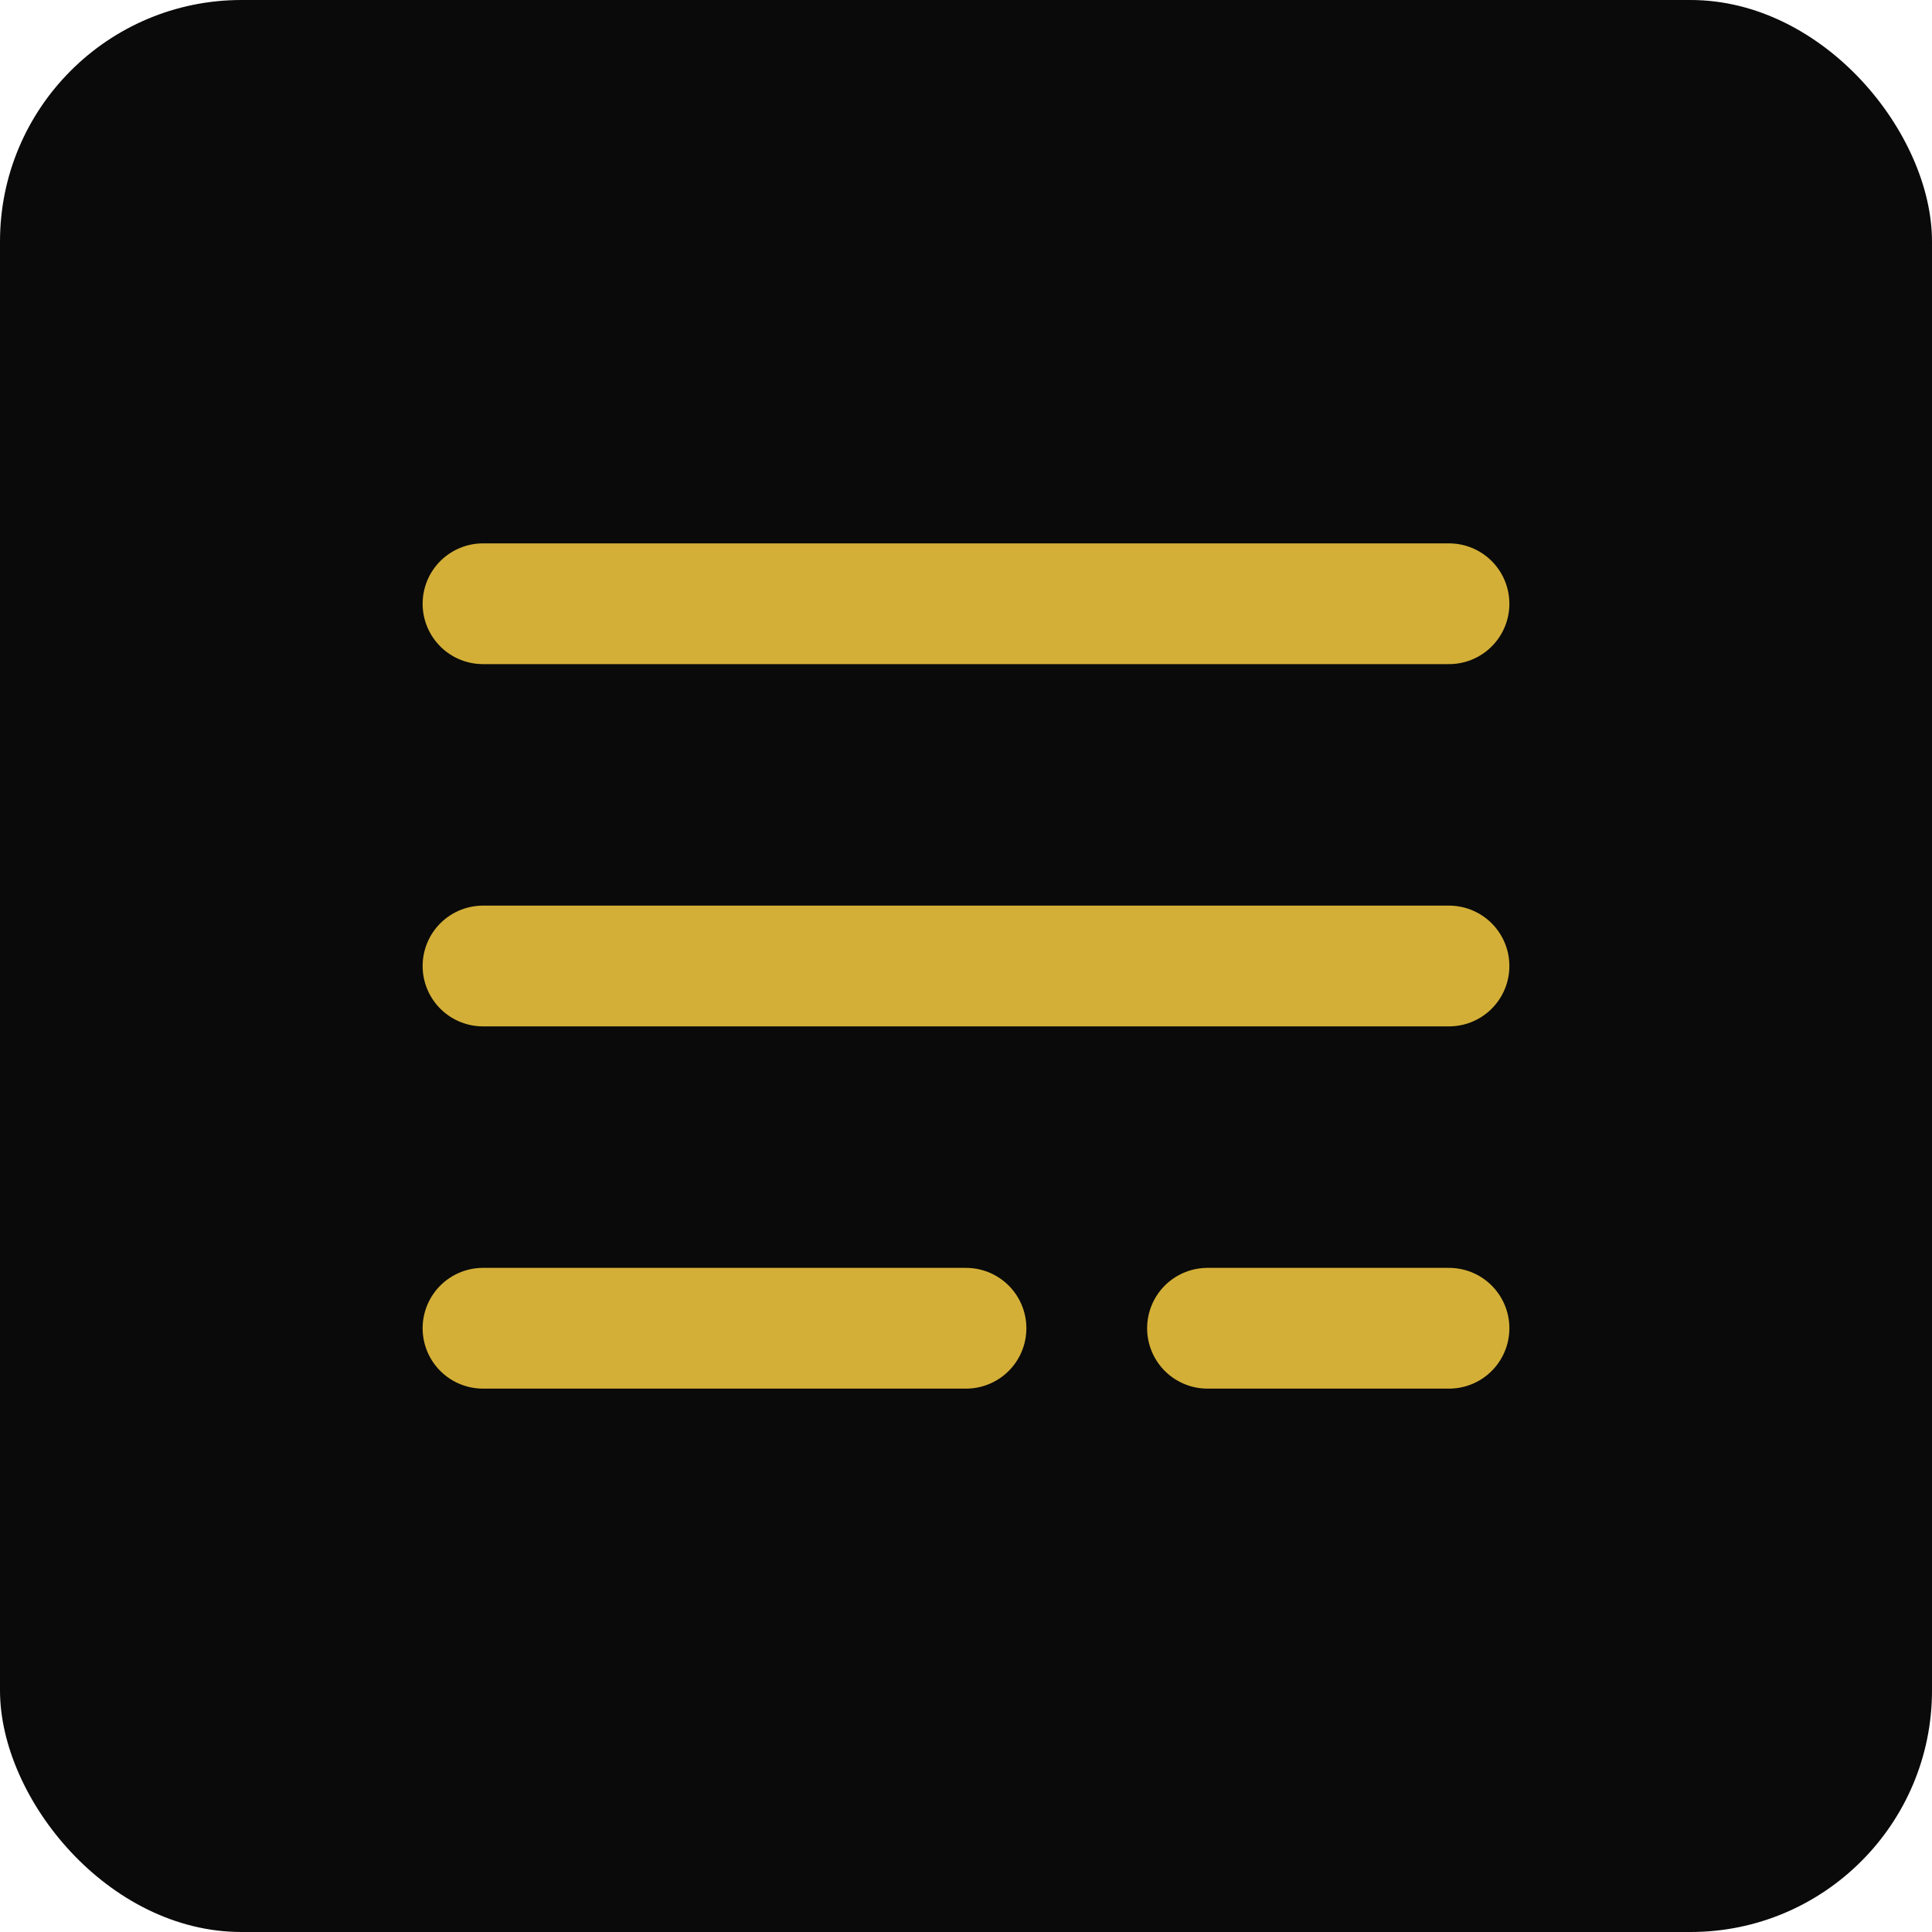 <svg xmlns="http://www.w3.org/2000/svg" fill="none" viewBox="0 0 128 128">
  <rect width="128" height="128" fill="#0A0A0A" rx="16"/>
  <path d="M32 40H96M32 64H96M32 88H64" stroke="#D4AF37" stroke-width="8" stroke-linecap="round"/>
  <path d="M80 88L96 88" stroke="#D4AF37" stroke-width="8" stroke-linecap="round"/>
</svg>
